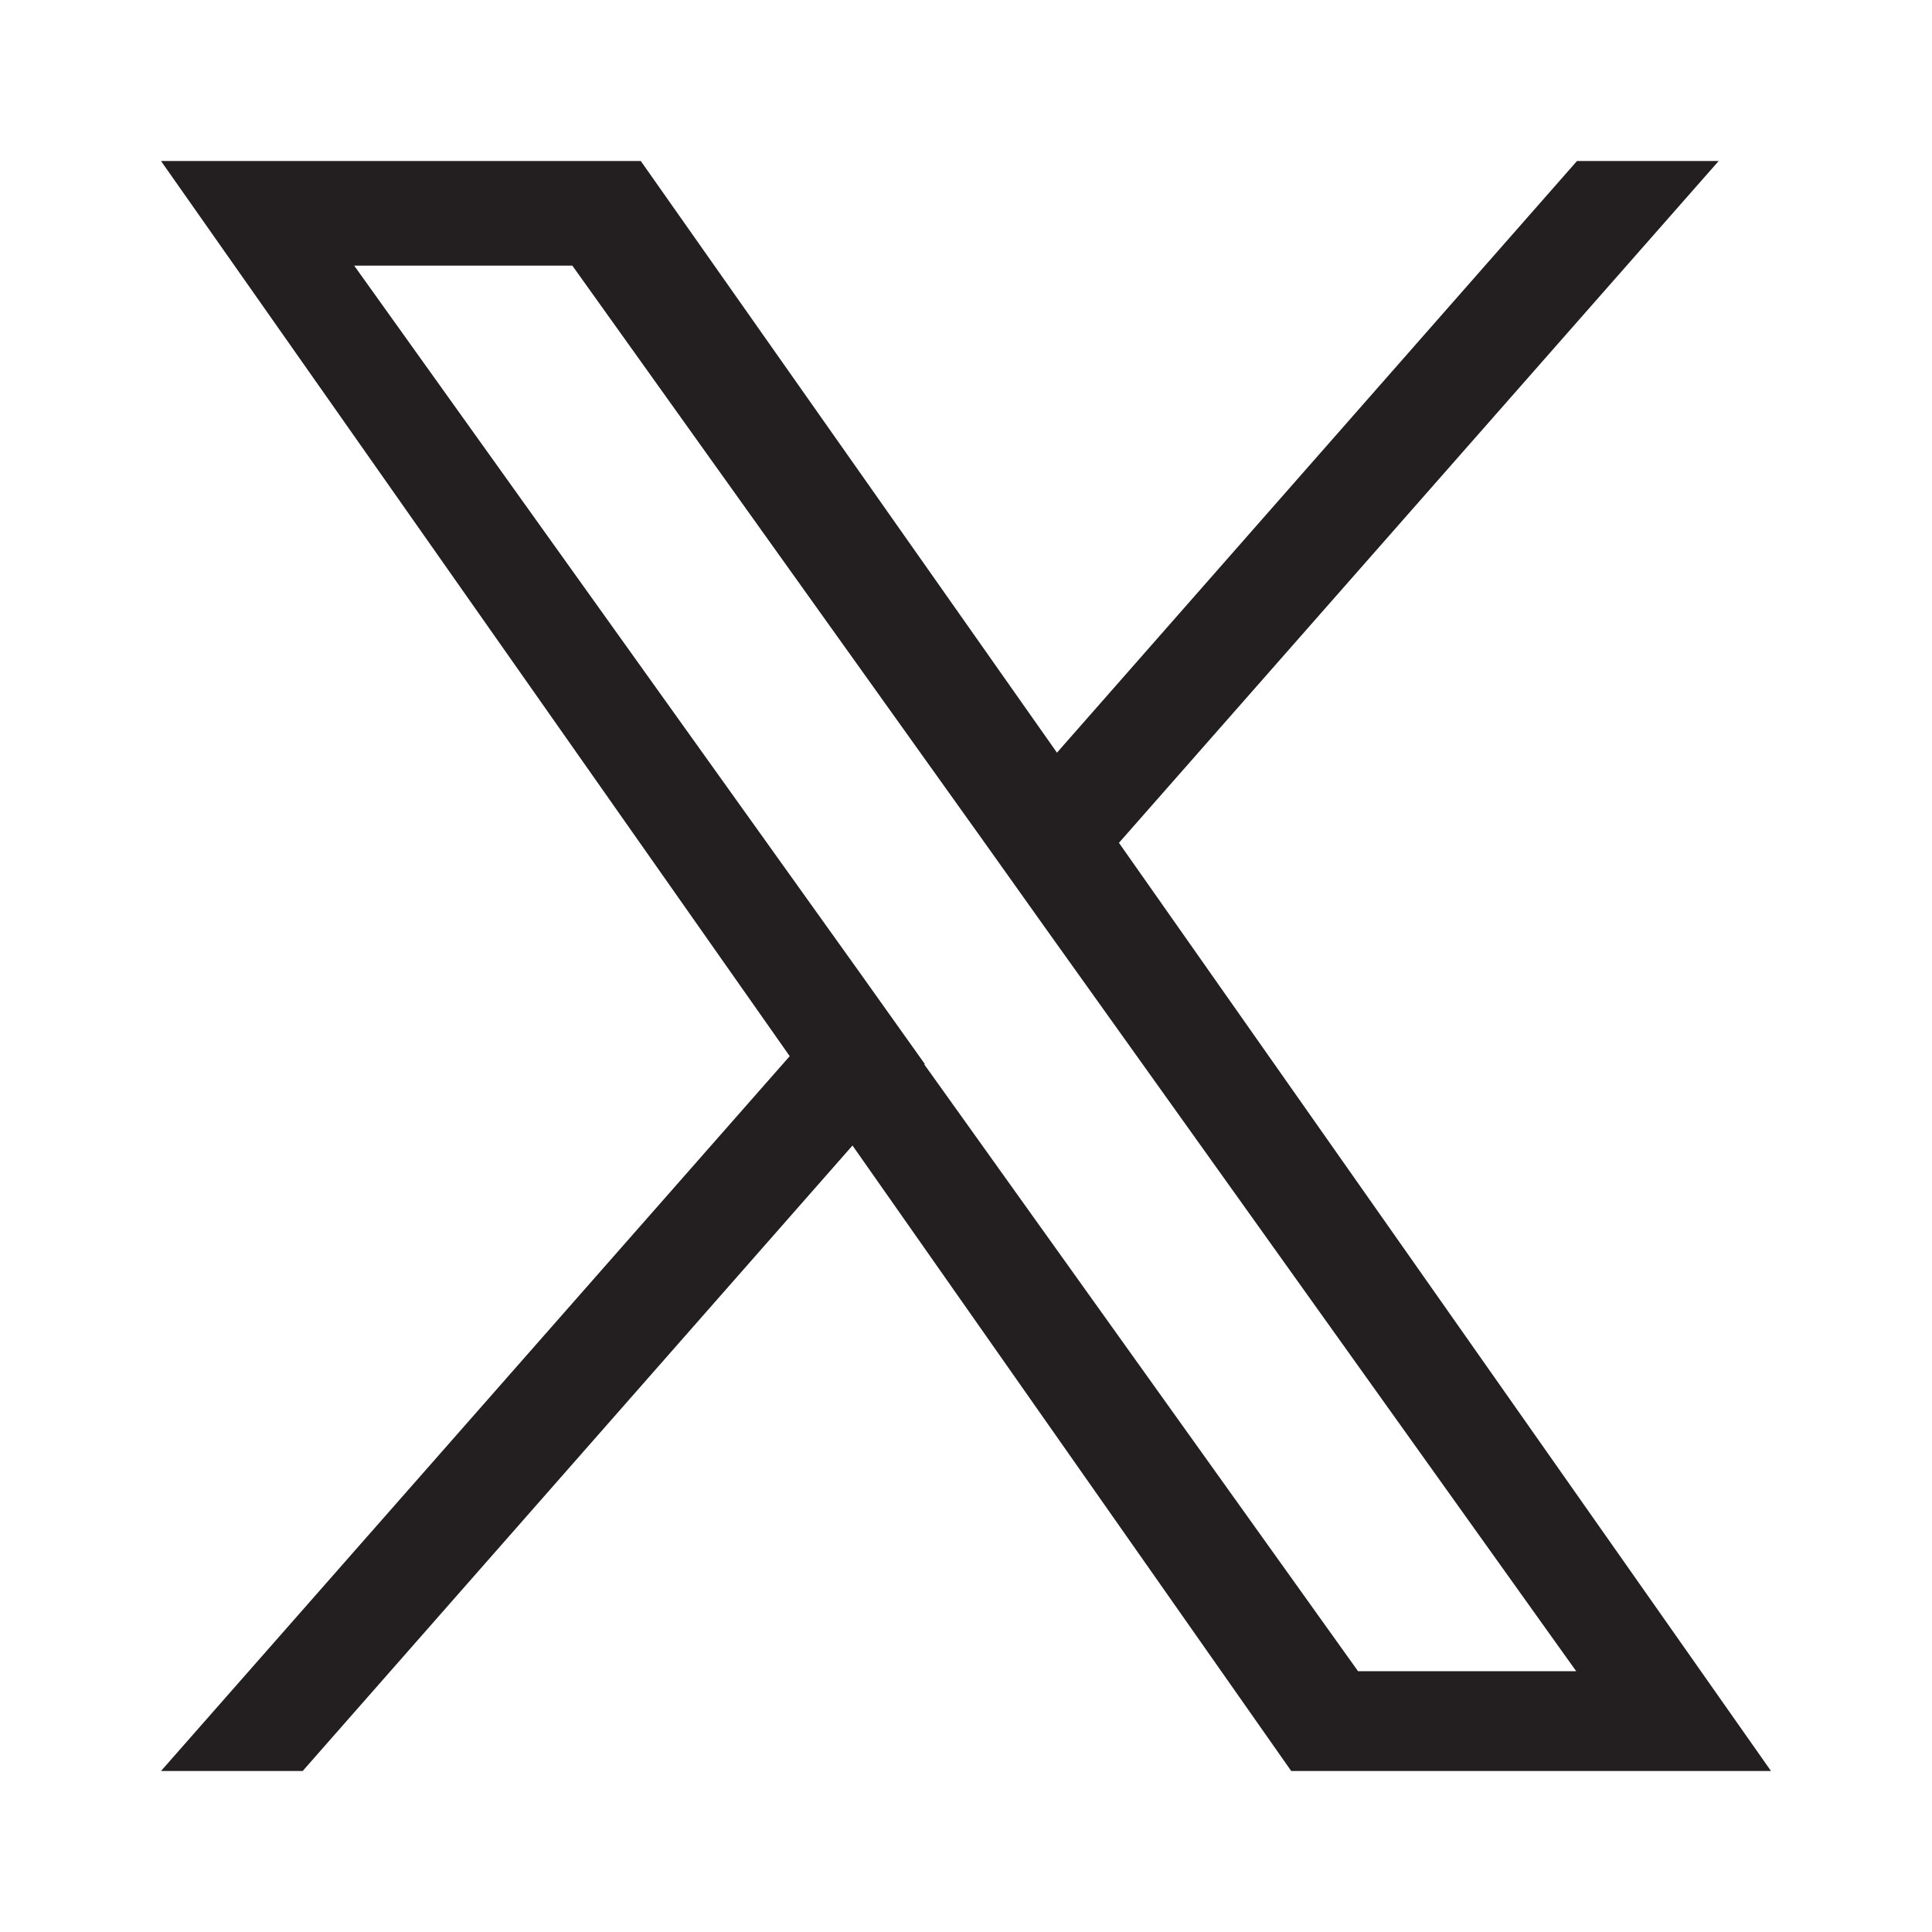 <?xml version="1.0" encoding="UTF-8"?>
<svg id="Layer_1" data-name="Layer 1" xmlns="http://www.w3.org/2000/svg" viewBox="0 0 24 24">
  <defs>
    <style>
      .cls-1 {
        fill: #231f20;
      }
    </style>
  </defs>
  <path class="cls-1" d="M13.9,10.47l7.45-8.47h-1.76l-6.46,7.35L7.96,2H2l7.81,11.12-7.81,8.88h1.76l6.83-7.77,5.45,7.77h5.96l-8.1-11.53h0ZM11.49,13.22l-.79-1.11L4.4,3.3h2.71l5.08,7.11.79,1.11,6.6,9.24h-2.71l-5.39-7.54h0Z"/>
</svg>